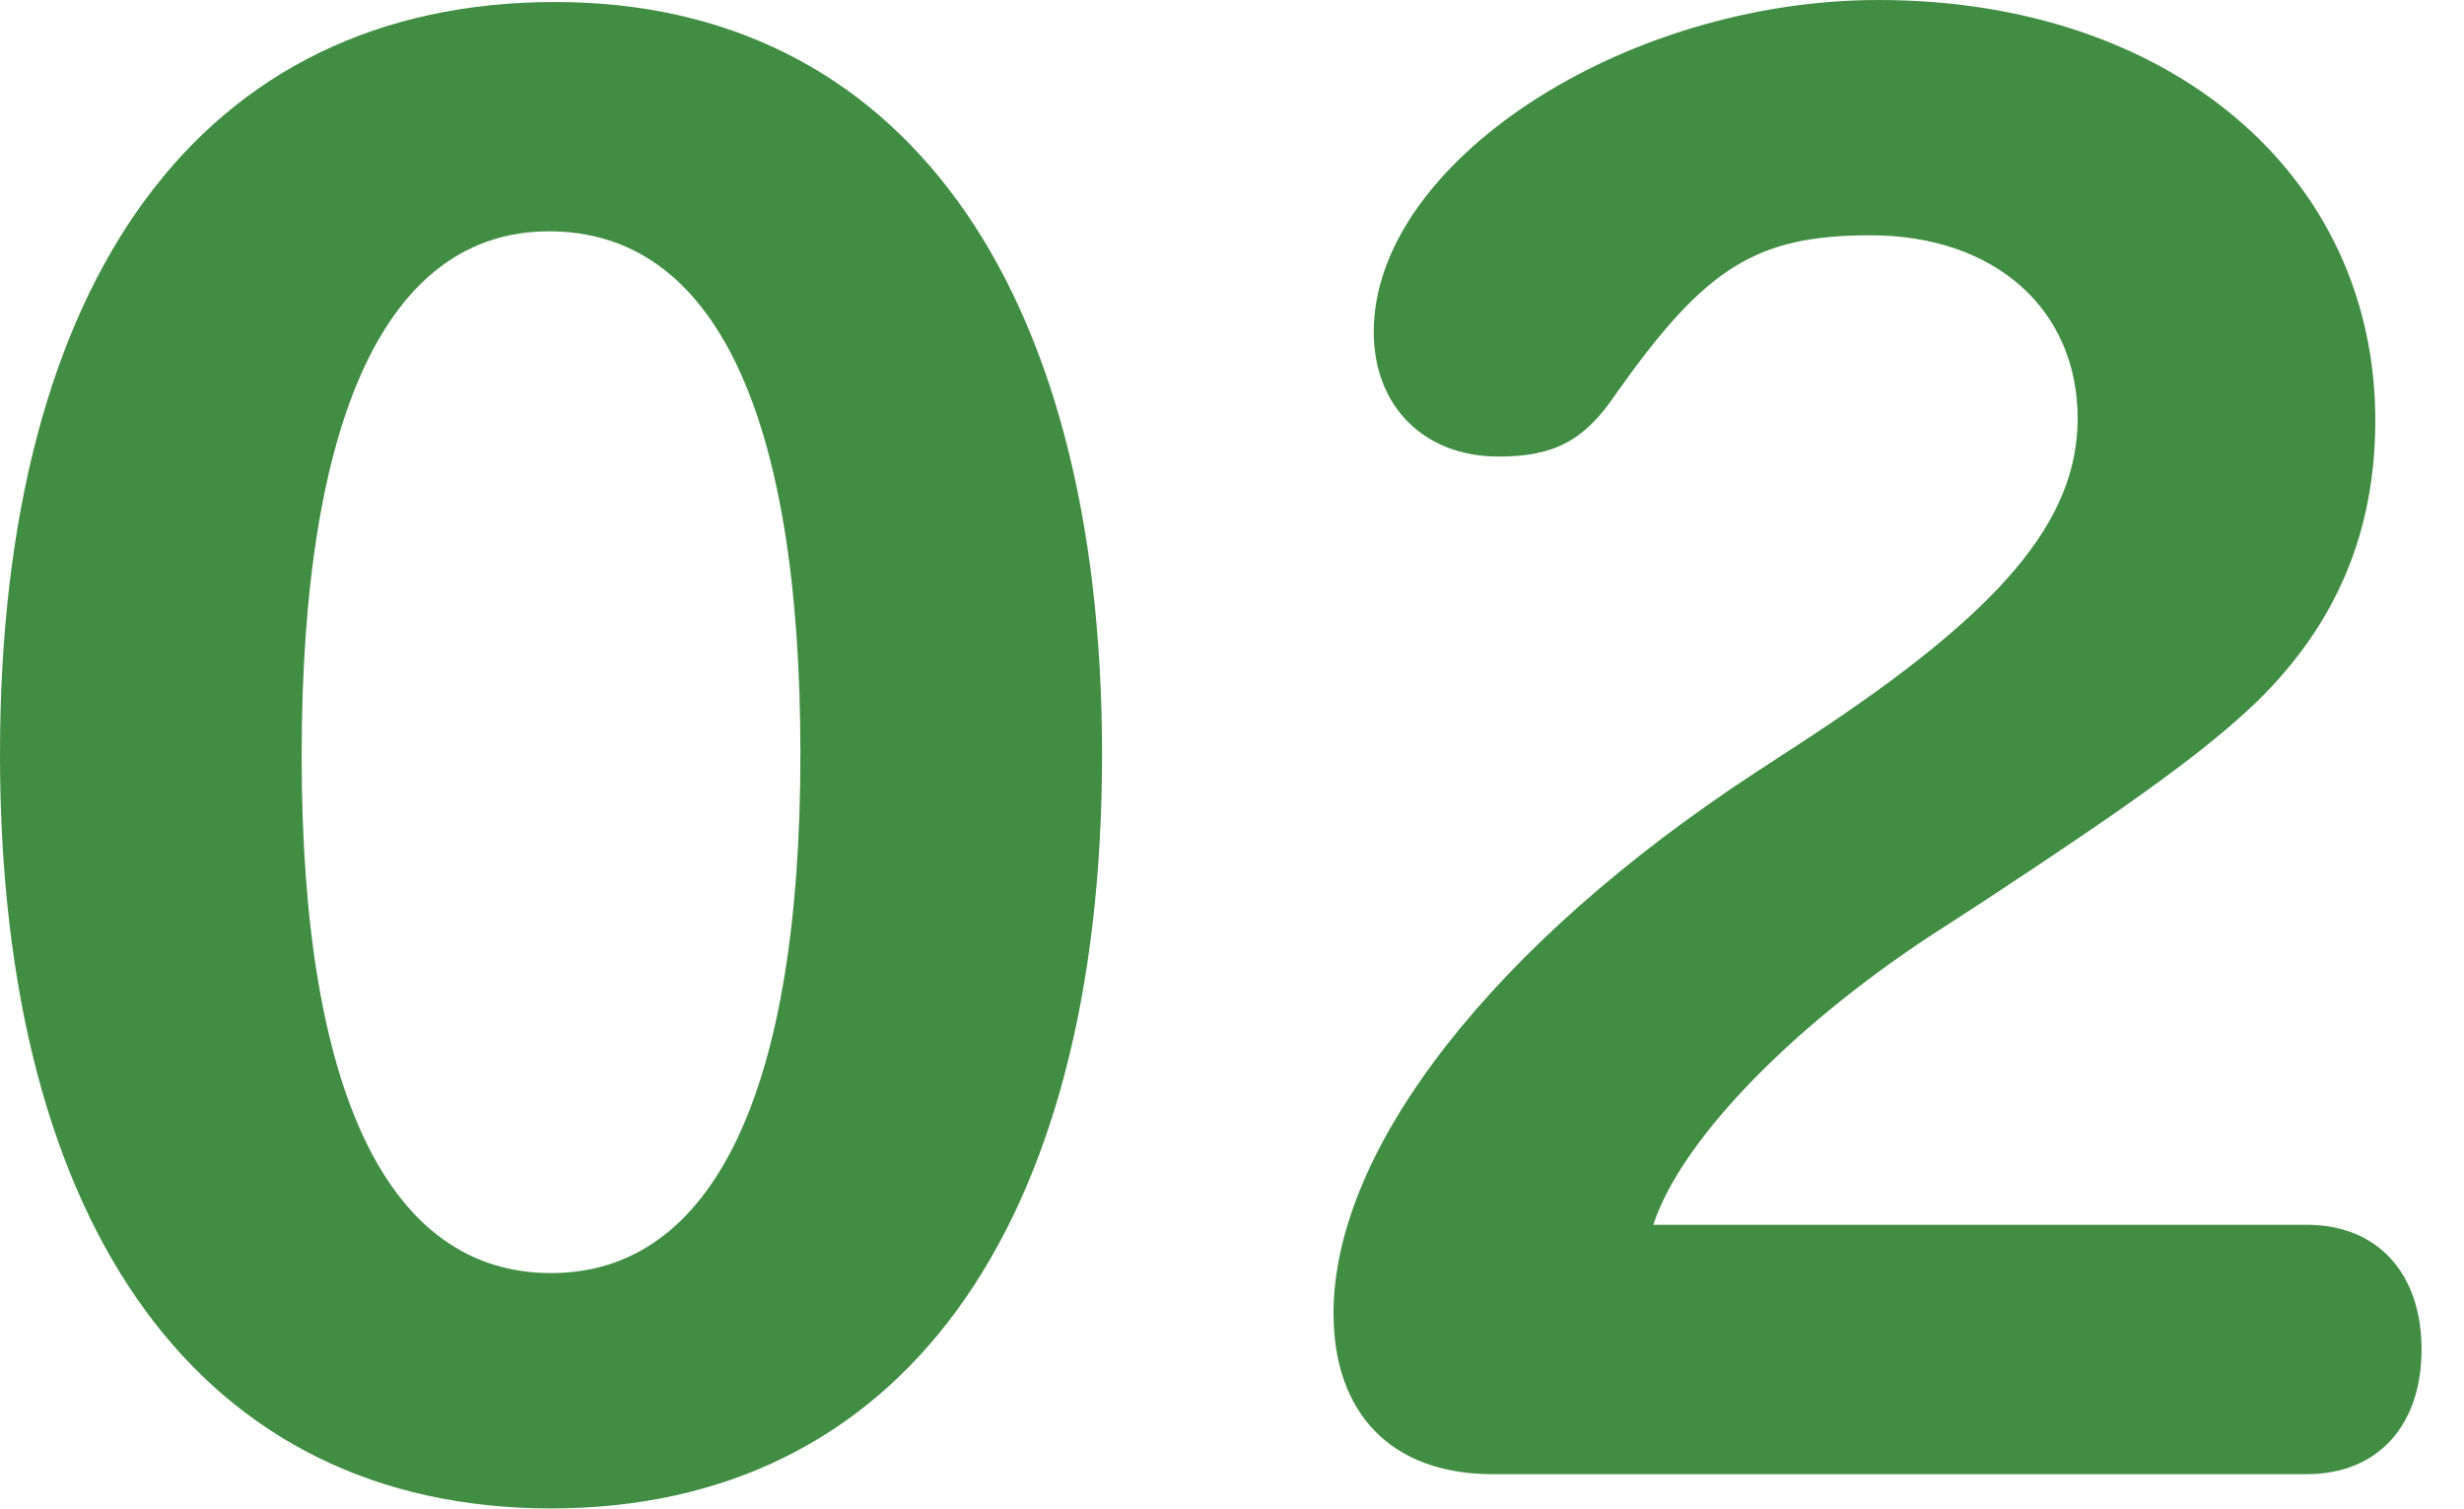 <?xml version="1.0" encoding="UTF-8"?>
<svg width="49px" height="30px" viewBox="0 0 49 30" version="1.1" xmlns="http://www.w3.org/2000/svg" xmlns:xlink="http://www.w3.org/1999/xlink">
    <title>num-02</title>
    <g id="Page-1" stroke="none" stroke-width="1" fill="none" fill-rule="evenodd">
        <g id="top" transform="translate(-640, -2780)" fill="#418D43">
            <g id="Group-7" transform="translate(640, 2780)">
                <path d="M5.999,15.038 C5.999,21.717 7.719,25.316 10.958,25.316 C14.198,25.316 15.917,21.677 15.917,14.998 C15.917,8.199 14.198,4.6 10.918,4.6 C7.719,4.6 5.999,8.239 5.999,15.038 M21.916,14.998 C21.916,24.476 17.877,29.996 10.958,29.996 C4.039,29.996 -3.01980663e-14,24.476 -3.01980663e-14,14.998 C-3.01980663e-14,5.519 4.039,0.04 11.038,0.04 C17.877,0.04 21.916,5.6 21.916,14.998" id="Fill-208"></path>
                <path d="M45.876,24.356 C47.276,24.356 48.156,25.316 48.156,26.835 C48.156,28.356 47.276,29.315 45.876,29.315 L29.679,29.315 C27.679,29.315 26.519,28.115 26.519,26.116 C26.519,22.836 29.719,18.757 34.918,15.357 L35.958,14.678 C39.797,12.158 41.317,10.358 41.317,8.319 C41.317,6.159 39.677,4.679 37.197,4.679 C34.918,4.679 33.918,5.319 32.158,7.799 C31.519,8.759 30.918,9.079 29.799,9.079 C28.319,9.079 27.319,8.079 27.319,6.599 C27.319,3.24 32.278,-2.00728323e-13 37.357,-2.00728323e-13 C43.156,-2.00728323e-13 47.236,3.48 47.236,8.359 C47.236,10.559 46.476,12.398 44.876,13.958 C43.876,14.918 42.437,15.958 39.517,17.877 L38.717,18.397 C35.758,20.277 33.438,22.636 32.878,24.356 L45.876,24.356 Z" id="Fill-209"></path>
            </g>
        </g>
    </g>
</svg>